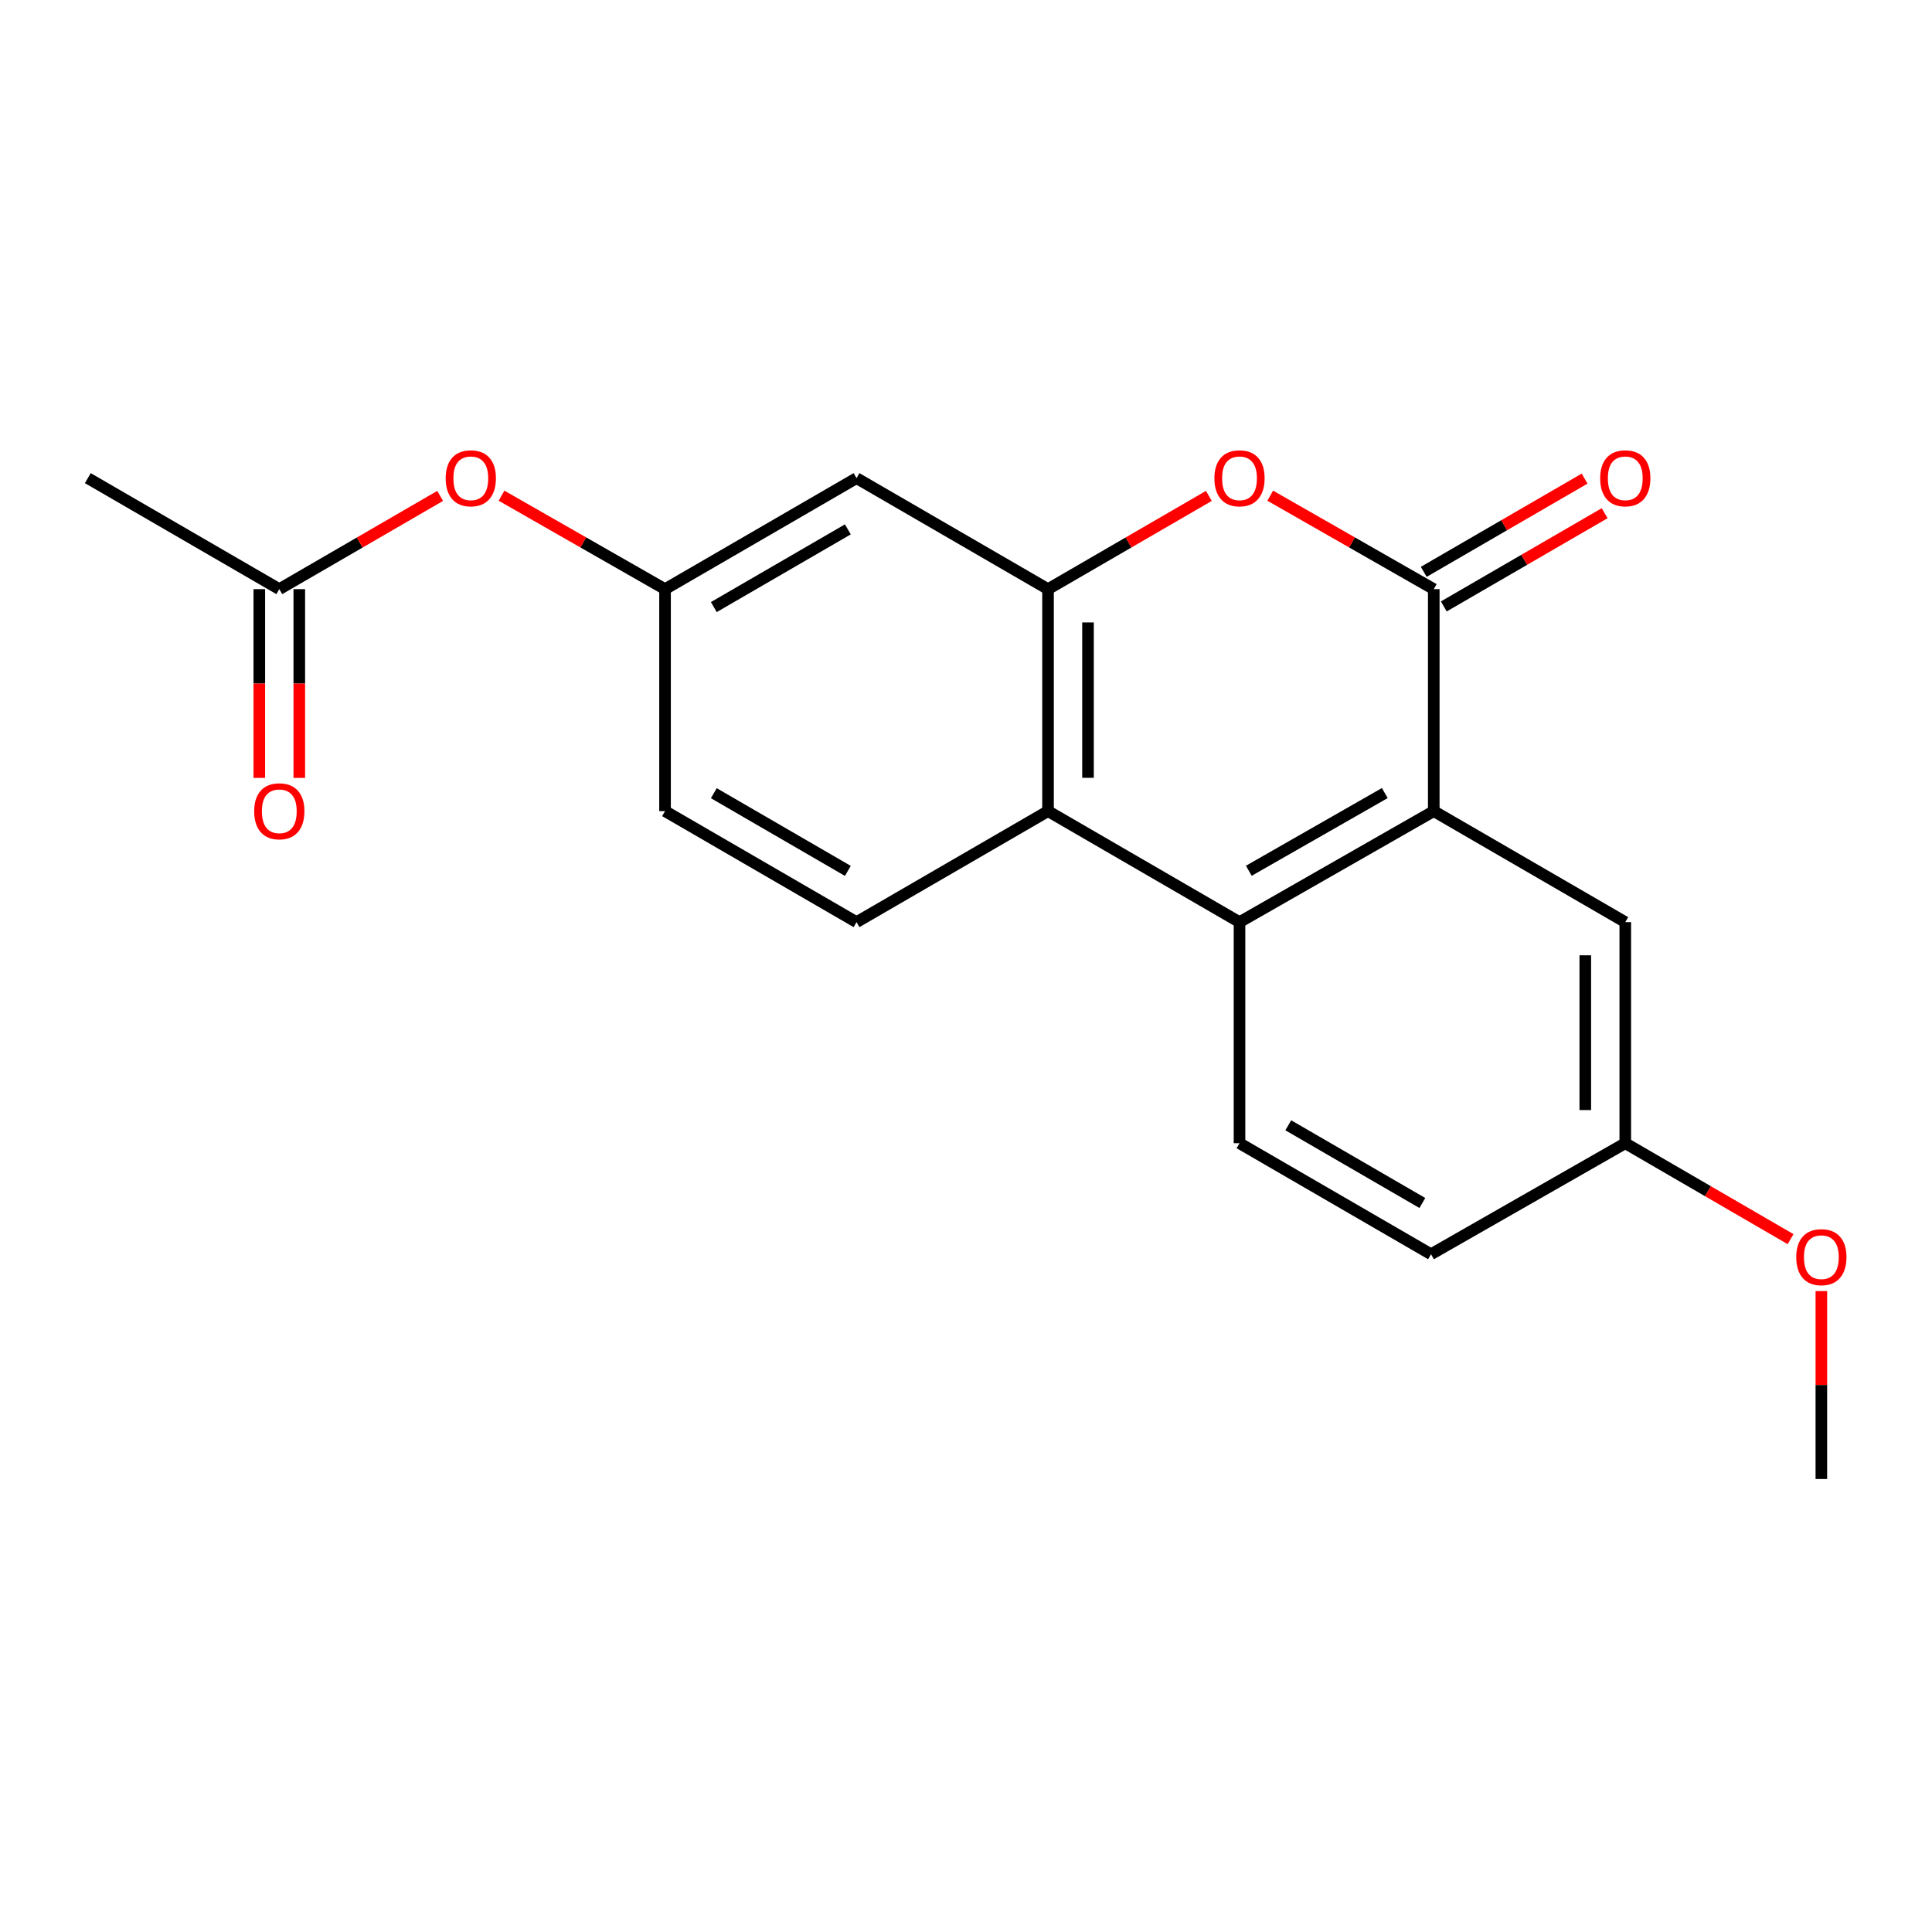 <?xml version='1.0' encoding='iso-8859-1'?>
<svg version='1.1' baseProfile='full'
              xmlns='http://www.w3.org/2000/svg'
                      xmlns:rdkit='http://www.rdkit.org/xml'
                      xmlns:xlink='http://www.w3.org/1999/xlink'
                  xml:space='preserve'
width='1000px' height='1000px' viewBox='0 0 1000 1000'>
<!-- END OF HEADER -->
<rect style='opacity:1.0;fill:#FFFFFF;stroke:none' width='1000' height='1000' x='0' y='0'> </rect>
<path class='bond-0' d='M 742.116,304.941 L 742.116,419.836' style='fill:none;fill-rule:evenodd;stroke:#000000;stroke-width:6px;stroke-linecap:butt;stroke-linejoin:miter;stroke-opacity:1' />
<path class='bond-1' d='M 742.116,304.941 L 699.79,280.753' style='fill:none;fill-rule:evenodd;stroke:#000000;stroke-width:6px;stroke-linecap:butt;stroke-linejoin:miter;stroke-opacity:1' />
<path class='bond-1' d='M 699.79,280.753 L 657.464,256.565' style='fill:none;fill-rule:evenodd;stroke:#FF0000;stroke-width:6px;stroke-linecap:butt;stroke-linejoin:miter;stroke-opacity:1' />
<path class='bond-10' d='M 747.305,313.892 L 788.934,289.761' style='fill:none;fill-rule:evenodd;stroke:#000000;stroke-width:6px;stroke-linecap:butt;stroke-linejoin:miter;stroke-opacity:1' />
<path class='bond-10' d='M 788.934,289.761 L 830.563,265.629' style='fill:none;fill-rule:evenodd;stroke:#FF0000;stroke-width:6px;stroke-linecap:butt;stroke-linejoin:miter;stroke-opacity:1' />
<path class='bond-10' d='M 736.927,295.989 L 778.556,271.858' style='fill:none;fill-rule:evenodd;stroke:#000000;stroke-width:6px;stroke-linecap:butt;stroke-linejoin:miter;stroke-opacity:1' />
<path class='bond-10' d='M 778.556,271.858 L 820.185,247.726' style='fill:none;fill-rule:evenodd;stroke:#FF0000;stroke-width:6px;stroke-linecap:butt;stroke-linejoin:miter;stroke-opacity:1' />
<path class='bond-3' d='M 742.116,419.836 L 641.568,477.296' style='fill:none;fill-rule:evenodd;stroke:#000000;stroke-width:6px;stroke-linecap:butt;stroke-linejoin:miter;stroke-opacity:1' />
<path class='bond-3' d='M 716.767,410.488 L 646.383,450.71' style='fill:none;fill-rule:evenodd;stroke:#000000;stroke-width:6px;stroke-linecap:butt;stroke-linejoin:miter;stroke-opacity:1' />
<path class='bond-9' d='M 742.116,419.836 L 841.239,477.296' style='fill:none;fill-rule:evenodd;stroke:#000000;stroke-width:6px;stroke-linecap:butt;stroke-linejoin:miter;stroke-opacity:1' />
<path class='bond-2' d='M 625.704,256.679 L 584.081,280.81' style='fill:none;fill-rule:evenodd;stroke:#FF0000;stroke-width:6px;stroke-linecap:butt;stroke-linejoin:miter;stroke-opacity:1' />
<path class='bond-2' d='M 584.081,280.81 L 542.457,304.941' style='fill:none;fill-rule:evenodd;stroke:#000000;stroke-width:6px;stroke-linecap:butt;stroke-linejoin:miter;stroke-opacity:1' />
<path class='bond-4' d='M 542.457,304.941 L 542.457,419.836' style='fill:none;fill-rule:evenodd;stroke:#000000;stroke-width:6px;stroke-linecap:butt;stroke-linejoin:miter;stroke-opacity:1' />
<path class='bond-4' d='M 563.151,322.175 L 563.151,402.602' style='fill:none;fill-rule:evenodd;stroke:#000000;stroke-width:6px;stroke-linecap:butt;stroke-linejoin:miter;stroke-opacity:1' />
<path class='bond-5' d='M 542.457,304.941 L 443.335,247.482' style='fill:none;fill-rule:evenodd;stroke:#000000;stroke-width:6px;stroke-linecap:butt;stroke-linejoin:miter;stroke-opacity:1' />
<path class='bond-6' d='M 641.568,477.296 L 641.568,591.731' style='fill:none;fill-rule:evenodd;stroke:#000000;stroke-width:6px;stroke-linecap:butt;stroke-linejoin:miter;stroke-opacity:1' />
<path class='bond-20' d='M 641.568,477.296 L 542.457,419.836' style='fill:none;fill-rule:evenodd;stroke:#000000;stroke-width:6px;stroke-linecap:butt;stroke-linejoin:miter;stroke-opacity:1' />
<path class='bond-7' d='M 542.457,419.836 L 443.335,477.296' style='fill:none;fill-rule:evenodd;stroke:#000000;stroke-width:6px;stroke-linecap:butt;stroke-linejoin:miter;stroke-opacity:1' />
<path class='bond-11' d='M 443.335,247.482 L 344.224,304.941' style='fill:none;fill-rule:evenodd;stroke:#000000;stroke-width:6px;stroke-linecap:butt;stroke-linejoin:miter;stroke-opacity:1' />
<path class='bond-11' d='M 438.847,274.003 L 369.47,314.224' style='fill:none;fill-rule:evenodd;stroke:#000000;stroke-width:6px;stroke-linecap:butt;stroke-linejoin:miter;stroke-opacity:1' />
<path class='bond-21' d='M 641.568,591.731 L 740.691,649.19' style='fill:none;fill-rule:evenodd;stroke:#000000;stroke-width:6px;stroke-linecap:butt;stroke-linejoin:miter;stroke-opacity:1' />
<path class='bond-21' d='M 666.815,582.447 L 736.2,622.668' style='fill:none;fill-rule:evenodd;stroke:#000000;stroke-width:6px;stroke-linecap:butt;stroke-linejoin:miter;stroke-opacity:1' />
<path class='bond-22' d='M 443.335,477.296 L 344.224,419.836' style='fill:none;fill-rule:evenodd;stroke:#000000;stroke-width:6px;stroke-linecap:butt;stroke-linejoin:miter;stroke-opacity:1' />
<path class='bond-22' d='M 438.847,450.774 L 369.47,410.553' style='fill:none;fill-rule:evenodd;stroke:#000000;stroke-width:6px;stroke-linecap:butt;stroke-linejoin:miter;stroke-opacity:1' />
<path class='bond-8' d='M 144.565,304.941 L 186.194,280.809' style='fill:none;fill-rule:evenodd;stroke:#000000;stroke-width:6px;stroke-linecap:butt;stroke-linejoin:miter;stroke-opacity:1' />
<path class='bond-8' d='M 186.194,280.809 L 227.823,256.678' style='fill:none;fill-rule:evenodd;stroke:#FF0000;stroke-width:6px;stroke-linecap:butt;stroke-linejoin:miter;stroke-opacity:1' />
<path class='bond-13' d='M 134.219,304.941 L 134.219,353.792' style='fill:none;fill-rule:evenodd;stroke:#000000;stroke-width:6px;stroke-linecap:butt;stroke-linejoin:miter;stroke-opacity:1' />
<path class='bond-13' d='M 134.219,353.792 L 134.219,402.644' style='fill:none;fill-rule:evenodd;stroke:#FF0000;stroke-width:6px;stroke-linecap:butt;stroke-linejoin:miter;stroke-opacity:1' />
<path class='bond-13' d='M 154.912,304.941 L 154.912,353.792' style='fill:none;fill-rule:evenodd;stroke:#000000;stroke-width:6px;stroke-linecap:butt;stroke-linejoin:miter;stroke-opacity:1' />
<path class='bond-13' d='M 154.912,353.792 L 154.912,402.644' style='fill:none;fill-rule:evenodd;stroke:#FF0000;stroke-width:6px;stroke-linecap:butt;stroke-linejoin:miter;stroke-opacity:1' />
<path class='bond-18' d='M 144.565,304.941 L 45.455,247.482' style='fill:none;fill-rule:evenodd;stroke:#000000;stroke-width:6px;stroke-linecap:butt;stroke-linejoin:miter;stroke-opacity:1' />
<path class='bond-15' d='M 841.239,477.296 L 841.239,591.731' style='fill:none;fill-rule:evenodd;stroke:#000000;stroke-width:6px;stroke-linecap:butt;stroke-linejoin:miter;stroke-opacity:1' />
<path class='bond-15' d='M 820.545,494.461 L 820.545,574.566' style='fill:none;fill-rule:evenodd;stroke:#000000;stroke-width:6px;stroke-linecap:butt;stroke-linejoin:miter;stroke-opacity:1' />
<path class='bond-12' d='M 344.224,304.941 L 301.903,280.753' style='fill:none;fill-rule:evenodd;stroke:#000000;stroke-width:6px;stroke-linecap:butt;stroke-linejoin:miter;stroke-opacity:1' />
<path class='bond-12' d='M 301.903,280.753 L 259.583,256.566' style='fill:none;fill-rule:evenodd;stroke:#FF0000;stroke-width:6px;stroke-linecap:butt;stroke-linejoin:miter;stroke-opacity:1' />
<path class='bond-14' d='M 344.224,304.941 L 344.224,419.836' style='fill:none;fill-rule:evenodd;stroke:#000000;stroke-width:6px;stroke-linecap:butt;stroke-linejoin:miter;stroke-opacity:1' />
<path class='bond-16' d='M 841.239,591.731 L 740.691,649.19' style='fill:none;fill-rule:evenodd;stroke:#000000;stroke-width:6px;stroke-linecap:butt;stroke-linejoin:miter;stroke-opacity:1' />
<path class='bond-17' d='M 841.239,591.731 L 884.017,616.556' style='fill:none;fill-rule:evenodd;stroke:#000000;stroke-width:6px;stroke-linecap:butt;stroke-linejoin:miter;stroke-opacity:1' />
<path class='bond-17' d='M 884.017,616.556 L 926.796,641.381' style='fill:none;fill-rule:evenodd;stroke:#FF0000;stroke-width:6px;stroke-linecap:butt;stroke-linejoin:miter;stroke-opacity:1' />
<path class='bond-19' d='M 942.729,668.26 L 942.729,716.897' style='fill:none;fill-rule:evenodd;stroke:#FF0000;stroke-width:6px;stroke-linecap:butt;stroke-linejoin:miter;stroke-opacity:1' />
<path class='bond-19' d='M 942.729,716.897 L 942.729,765.534' style='fill:none;fill-rule:evenodd;stroke:#000000;stroke-width:6px;stroke-linecap:butt;stroke-linejoin:miter;stroke-opacity:1' />
<path  class='atom-2' d='M 628.568 247.562
Q 628.568 240.762, 631.928 236.962
Q 635.288 233.162, 641.568 233.162
Q 647.848 233.162, 651.208 236.962
Q 654.568 240.762, 654.568 247.562
Q 654.568 254.442, 651.168 258.362
Q 647.768 262.242, 641.568 262.242
Q 635.328 262.242, 631.928 258.362
Q 628.568 254.482, 628.568 247.562
M 641.568 259.042
Q 645.888 259.042, 648.208 256.162
Q 650.568 253.242, 650.568 247.562
Q 650.568 242.002, 648.208 239.202
Q 645.888 236.362, 641.568 236.362
Q 637.248 236.362, 634.888 239.162
Q 632.568 241.962, 632.568 247.562
Q 632.568 253.282, 634.888 256.162
Q 637.248 259.042, 641.568 259.042
' fill='#FF0000'/>
<path  class='atom-11' d='M 828.239 247.562
Q 828.239 240.762, 831.599 236.962
Q 834.959 233.162, 841.239 233.162
Q 847.519 233.162, 850.879 236.962
Q 854.239 240.762, 854.239 247.562
Q 854.239 254.442, 850.839 258.362
Q 847.439 262.242, 841.239 262.242
Q 834.999 262.242, 831.599 258.362
Q 828.239 254.482, 828.239 247.562
M 841.239 259.042
Q 845.559 259.042, 847.879 256.162
Q 850.239 253.242, 850.239 247.562
Q 850.239 242.002, 847.879 239.202
Q 845.559 236.362, 841.239 236.362
Q 836.919 236.362, 834.559 239.162
Q 832.239 241.962, 832.239 247.562
Q 832.239 253.282, 834.559 256.162
Q 836.919 259.042, 841.239 259.042
' fill='#FF0000'/>
<path  class='atom-13' d='M 230.688 247.562
Q 230.688 240.762, 234.048 236.962
Q 237.408 233.162, 243.688 233.162
Q 249.968 233.162, 253.328 236.962
Q 256.688 240.762, 256.688 247.562
Q 256.688 254.442, 253.288 258.362
Q 249.888 262.242, 243.688 262.242
Q 237.448 262.242, 234.048 258.362
Q 230.688 254.482, 230.688 247.562
M 243.688 259.042
Q 248.008 259.042, 250.328 256.162
Q 252.688 253.242, 252.688 247.562
Q 252.688 242.002, 250.328 239.202
Q 248.008 236.362, 243.688 236.362
Q 239.368 236.362, 237.008 239.162
Q 234.688 241.962, 234.688 247.562
Q 234.688 253.282, 237.008 256.162
Q 239.368 259.042, 243.688 259.042
' fill='#FF0000'/>
<path  class='atom-14' d='M 131.565 419.916
Q 131.565 413.116, 134.925 409.316
Q 138.285 405.516, 144.565 405.516
Q 150.845 405.516, 154.205 409.316
Q 157.565 413.116, 157.565 419.916
Q 157.565 426.796, 154.165 430.716
Q 150.765 434.596, 144.565 434.596
Q 138.325 434.596, 134.925 430.716
Q 131.565 426.836, 131.565 419.916
M 144.565 431.396
Q 148.885 431.396, 151.205 428.516
Q 153.565 425.596, 153.565 419.916
Q 153.565 414.356, 151.205 411.556
Q 148.885 408.716, 144.565 408.716
Q 140.245 408.716, 137.885 411.516
Q 135.565 414.316, 135.565 419.916
Q 135.565 425.636, 137.885 428.516
Q 140.245 431.396, 144.565 431.396
' fill='#FF0000'/>
<path  class='atom-18' d='M 929.729 650.707
Q 929.729 643.907, 933.089 640.107
Q 936.449 636.307, 942.729 636.307
Q 949.009 636.307, 952.369 640.107
Q 955.729 643.907, 955.729 650.707
Q 955.729 657.587, 952.329 661.507
Q 948.929 665.387, 942.729 665.387
Q 936.489 665.387, 933.089 661.507
Q 929.729 657.627, 929.729 650.707
M 942.729 662.187
Q 947.049 662.187, 949.369 659.307
Q 951.729 656.387, 951.729 650.707
Q 951.729 645.147, 949.369 642.347
Q 947.049 639.507, 942.729 639.507
Q 938.409 639.507, 936.049 642.307
Q 933.729 645.107, 933.729 650.707
Q 933.729 656.427, 936.049 659.307
Q 938.409 662.187, 942.729 662.187
' fill='#FF0000'/>
</svg>
